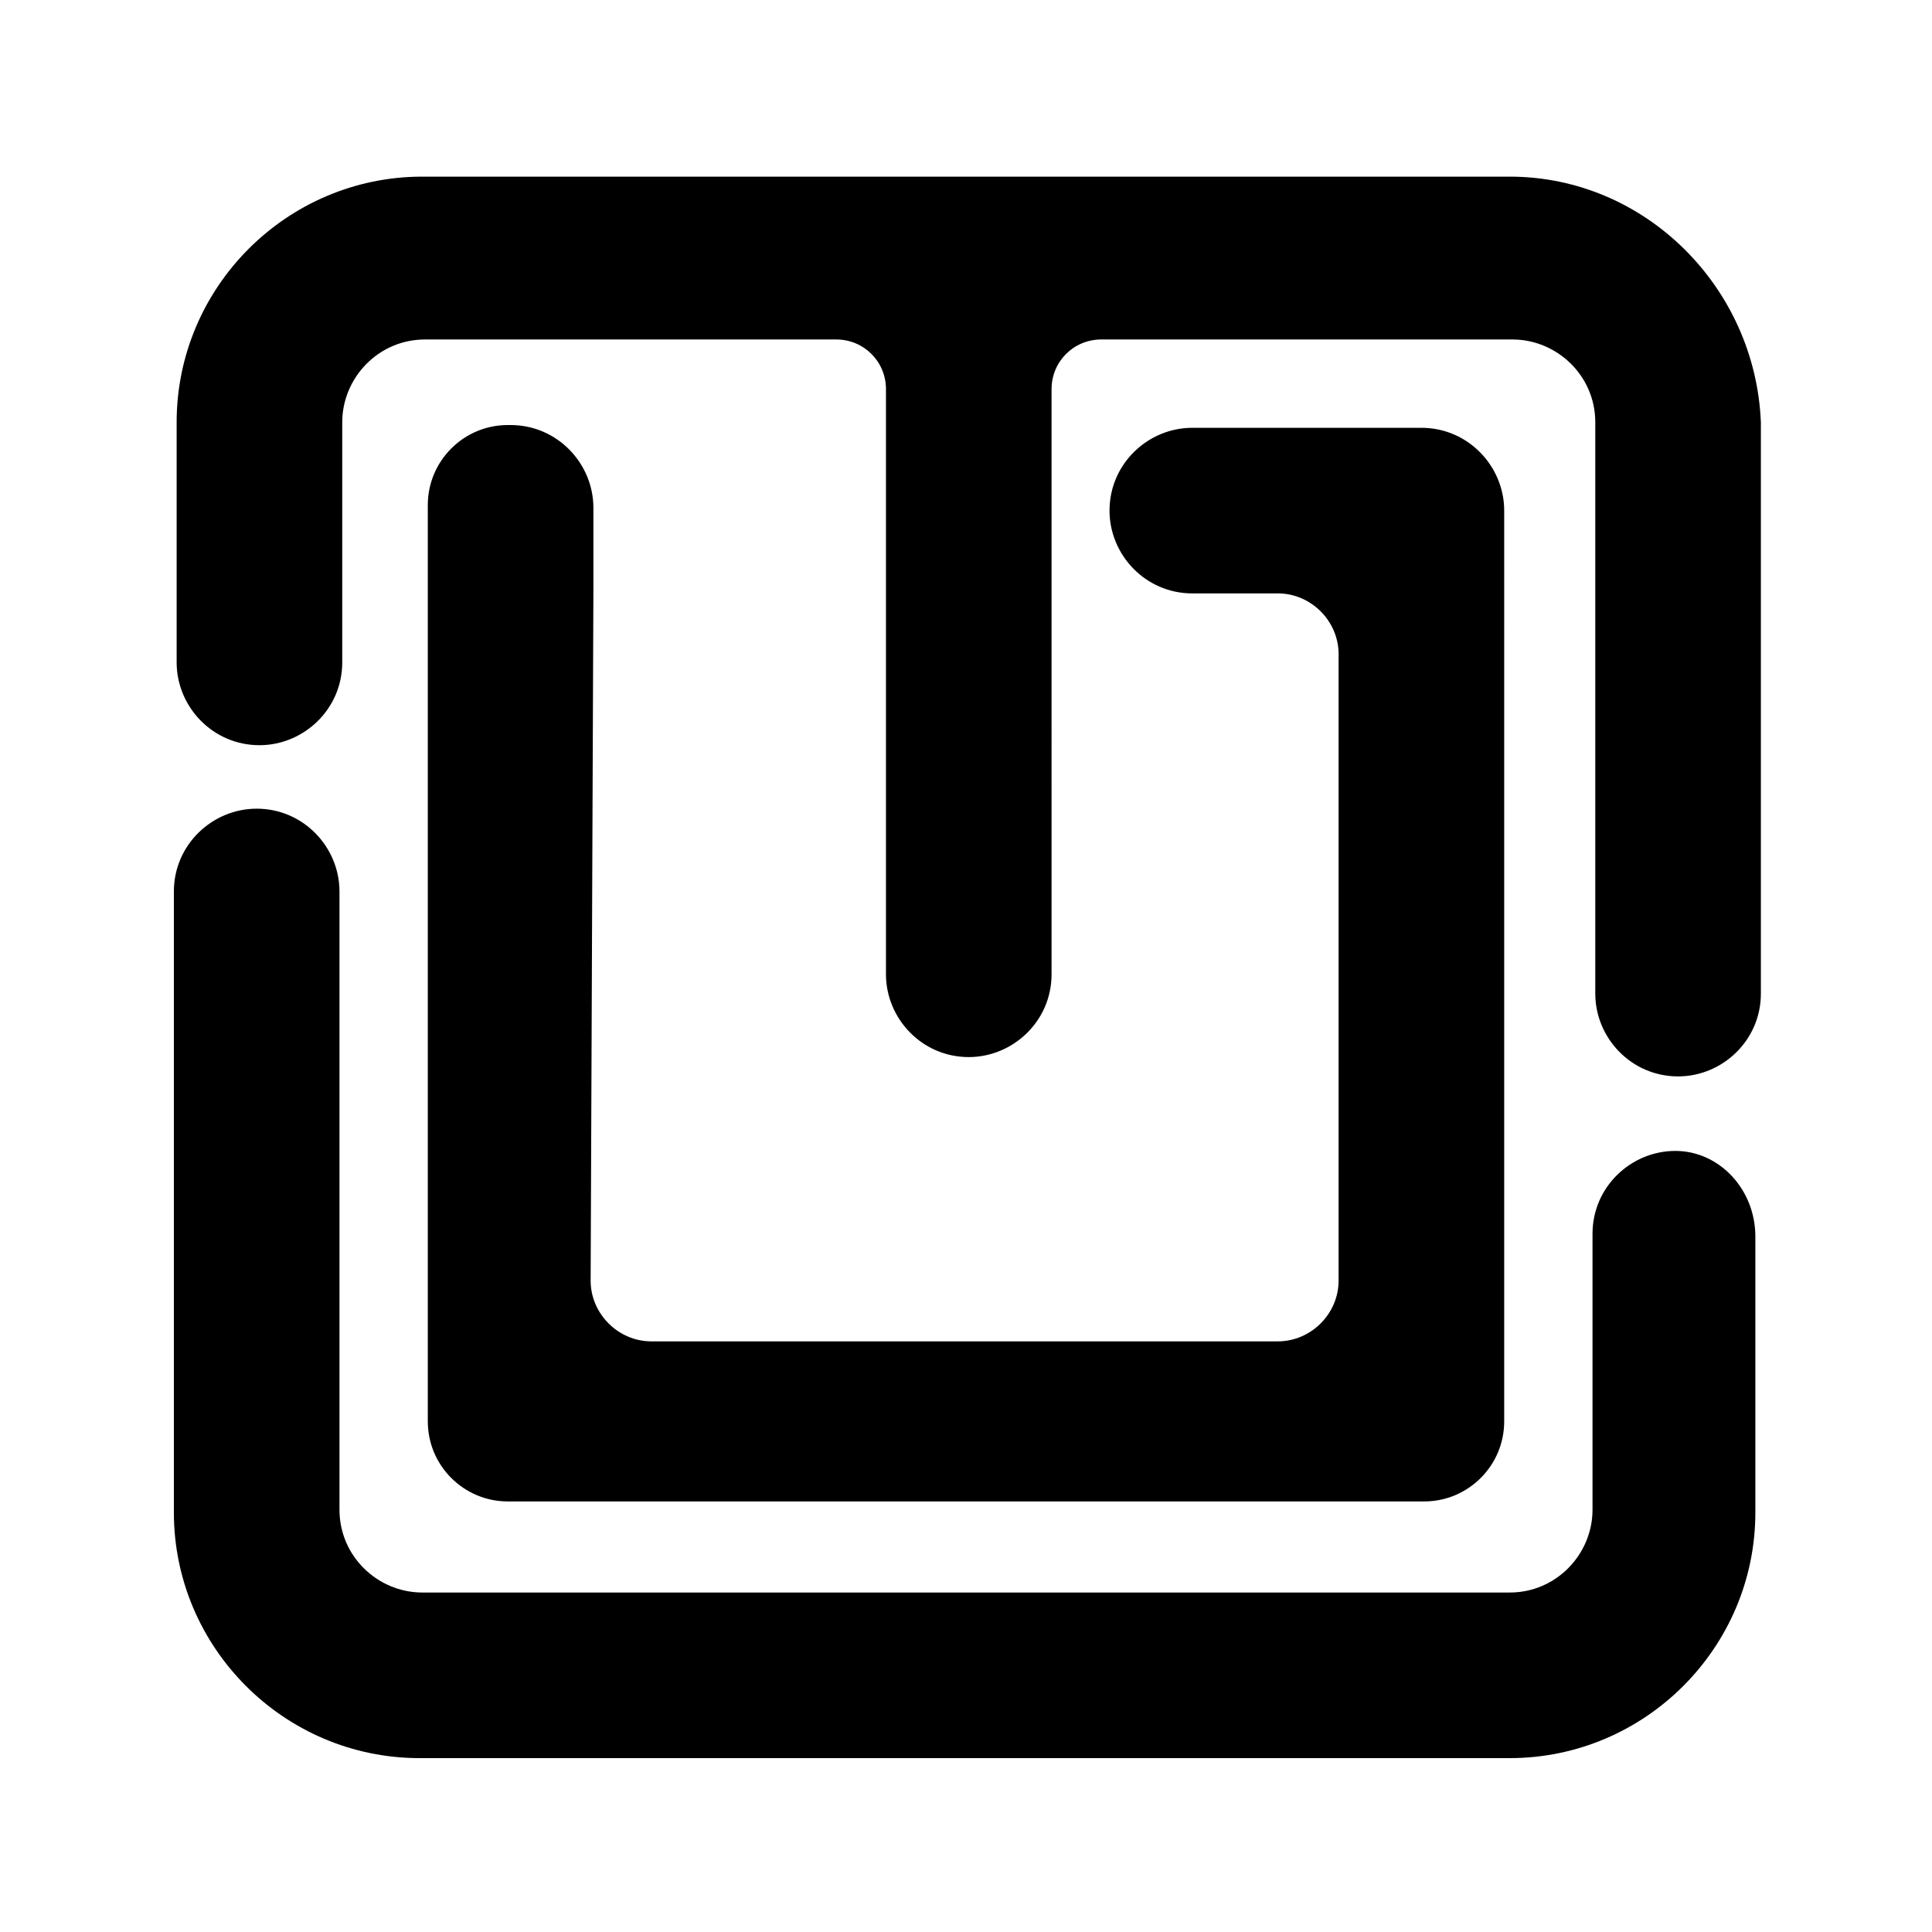 <?xml version="1.0" encoding="utf-8"?>
<!-- Generator: Adobe Illustrator 25.4.1, SVG Export Plug-In . SVG Version: 6.00 Build 0)  -->
<svg version="1.1" id="Vrstva_1" xmlns="http://www.w3.org/2000/svg" xmlns:xlink="http://www.w3.org/1999/xlink" x="0px" y="0px"
	 width="70px" height="70px" viewBox="0 0 70 70" style="enable-background:new 0 0 70 70;" xml:space="preserve">
<g>
	<path d="M60.7,41.7L60.7,41.7c-1.6,0-3,1.3-3,3v10c0,1.6-1.3,3-3,3H15.3c-1.6,0-3-1.3-3-3V32.3c0-1.6-1.3-3-3-3h0c-1.6,0-3,1.3-3,3
		v22.5c0,4.9,4,8.9,8.9,8.9h39.5c4.9,0,8.9-4,8.9-8.9v-10C63.6,43.1,62.3,41.7,60.7,41.7z"/>
	<path d="M54.7,6.4H15.3c-4.9,0-8.9,4-8.9,8.9v8.7c0,1.6,1.3,3,3,3h0c1.6,0,3-1.3,3-3v-8.7c0-1.6,1.3-3,3-3h14.9
		c1,0,1.8,0.8,1.8,1.8v21.2c0,1.6,1.3,3,3,3h0c1.6,0,3-1.3,3-3V14.1c0-1,0.8-1.8,1.8-1.8h14.9c1.6,0,3,1.3,3,3V36c0,1.6,1.3,3,3,3h0
		c1.6,0,3-1.3,3-3V15.3C63.6,10.4,59.6,6.4,54.7,6.4z"/>
	<path d="M21.5,21.4v-3c0-1.6-1.3-3-3-3h-0.1c-1.6,0-2.9,1.3-2.9,2.9v33.2c0,1.6,1.3,2.9,2.9,2.9h33.2c1.6,0,2.9-1.3,2.9-2.9V18.5
		c0-1.6-1.3-3-3-3h-8.3c-1.6,0-3,1.3-3,3v0c0,1.6,1.3,3,3,3h3.1c1.2,0,2.2,1,2.2,2.2v22.7c0,1.2-1,2.2-2.2,2.2H23.6
		c-1.2,0-2.2-1-2.2-2.2L21.5,21.4L21.5,21.4z"/>
</g>
</svg>

